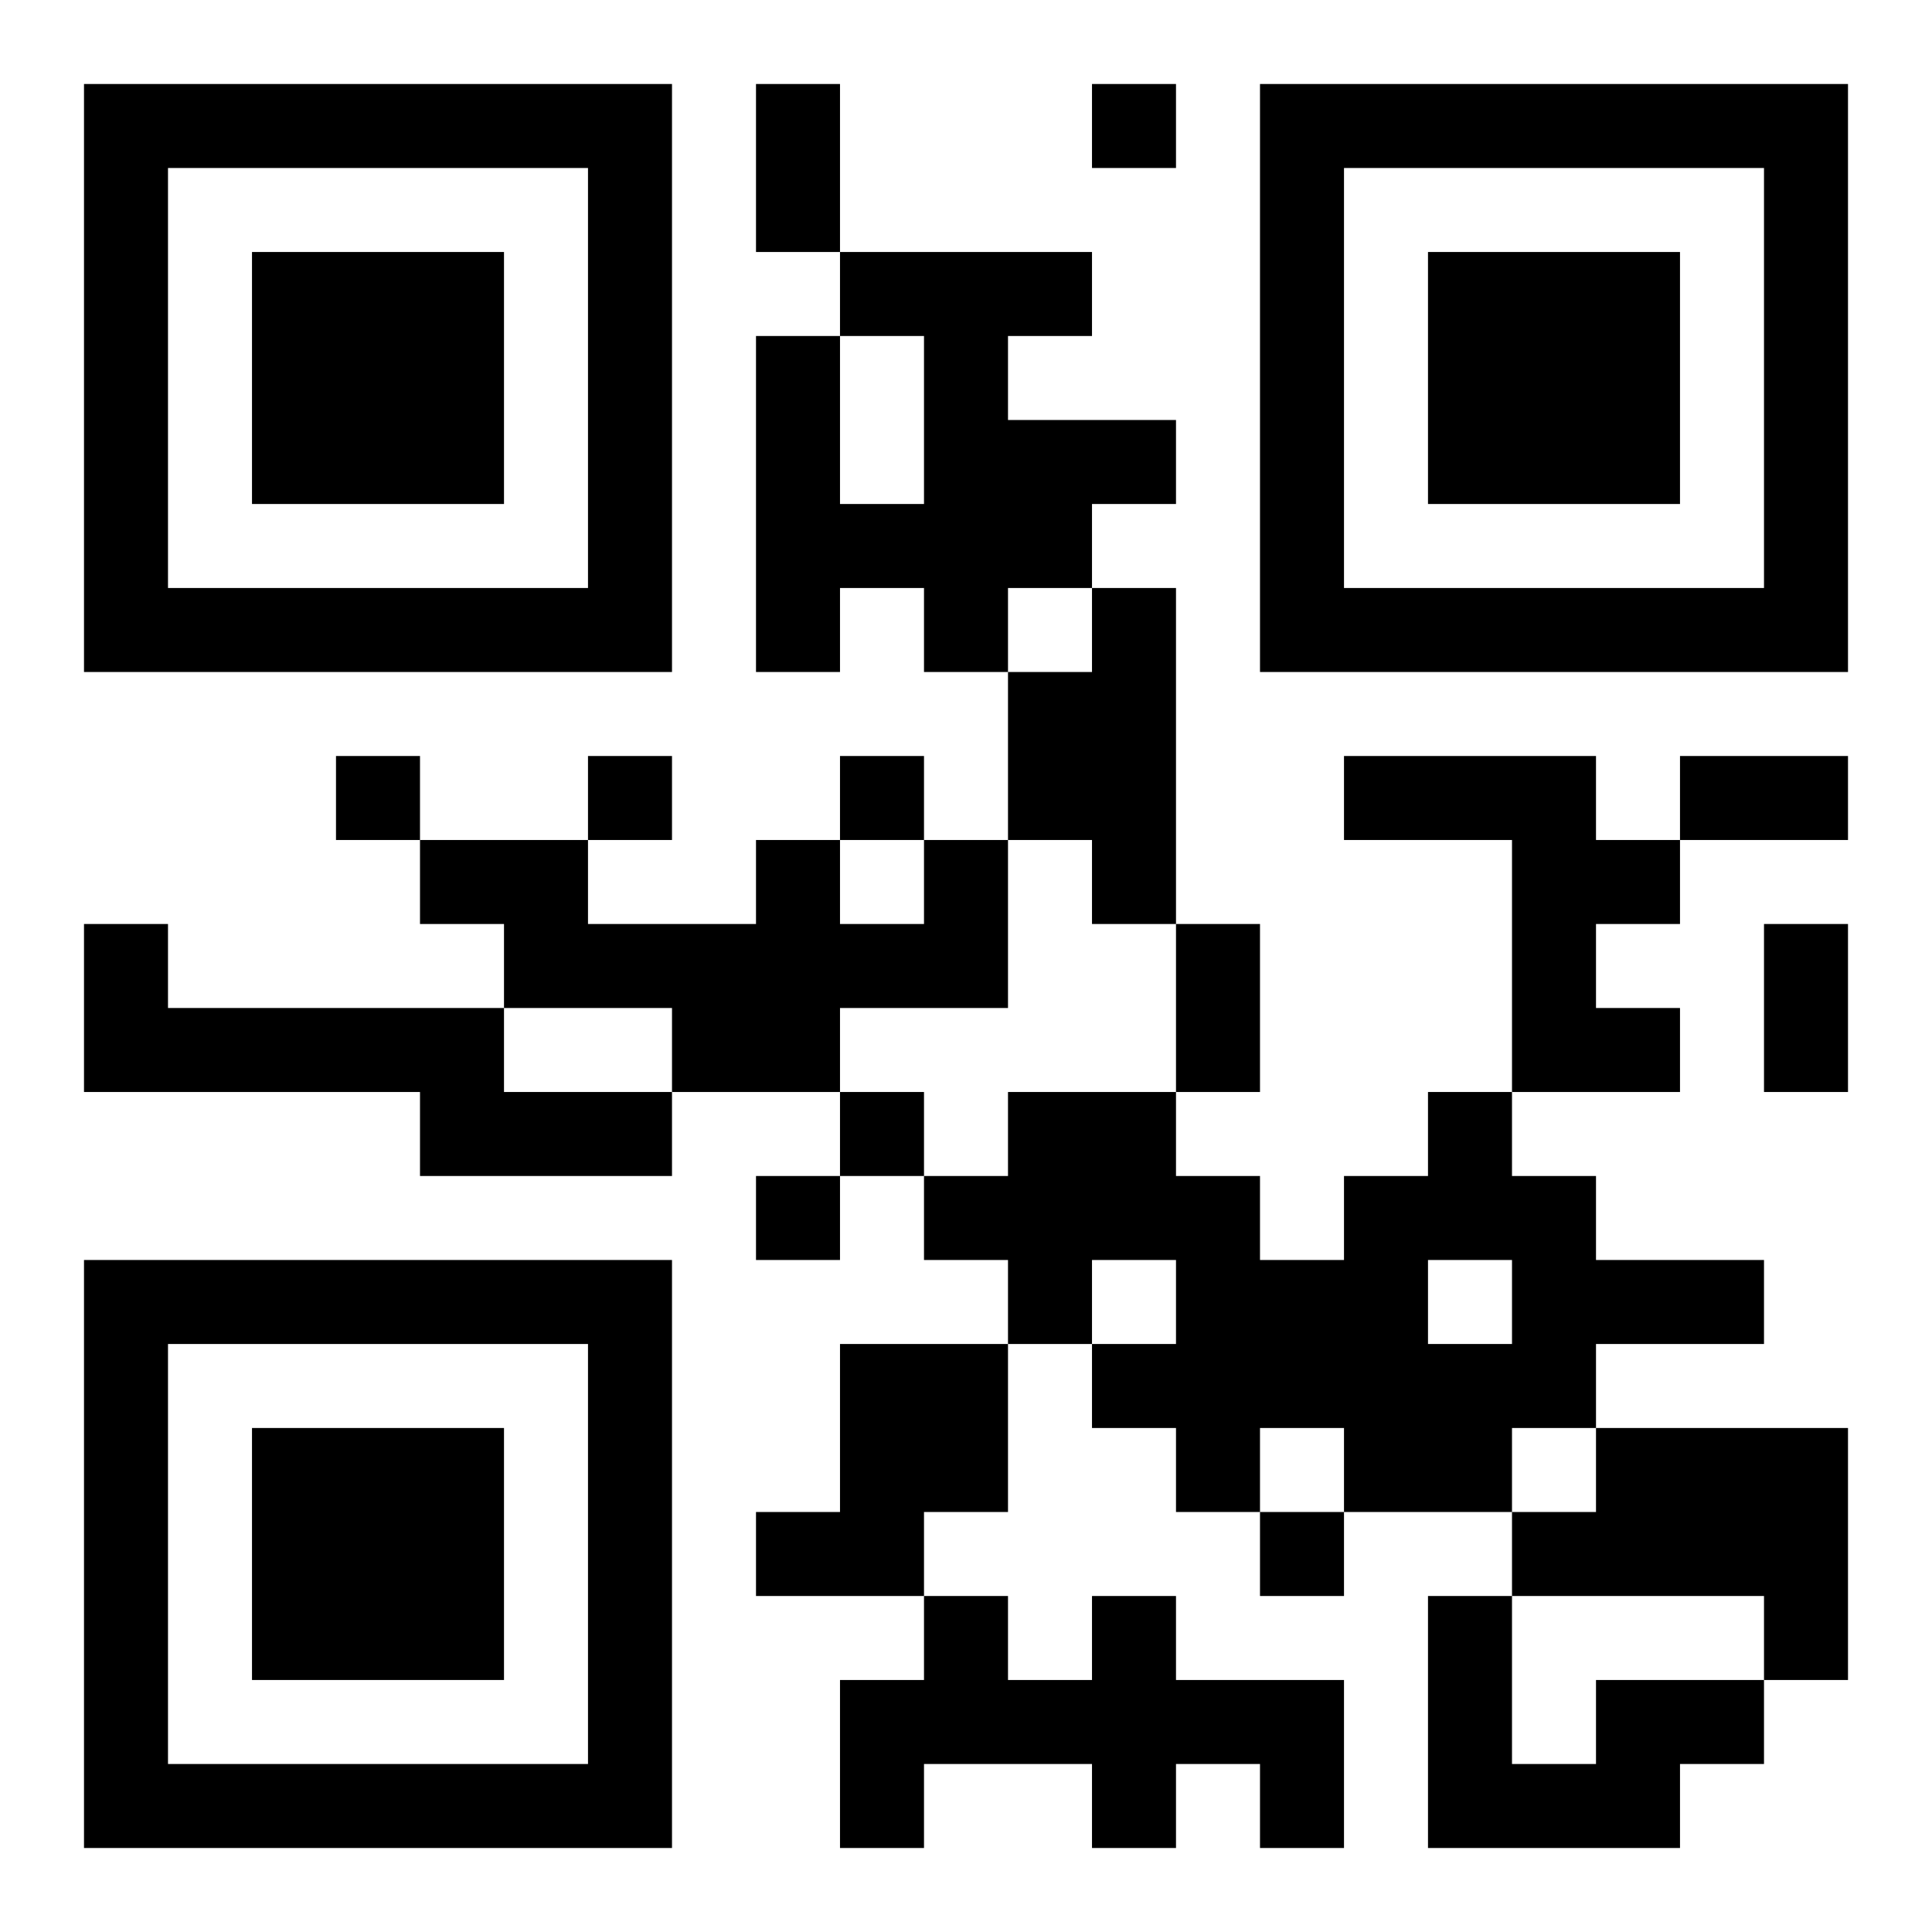 <?xml version="1.0" encoding="UTF-8"?>
<!DOCTYPE svg PUBLIC "-//W3C//DTD SVG 1.1//EN" "http://www.w3.org/Graphics/SVG/1.1/DTD/svg11.dtd">
<svg xmlns="http://www.w3.org/2000/svg" version="1.1" viewBox="0 0 23 23" stroke="none">
	<rect width="100%" height="100%" fill="#ffffff"/>
	<path d="M1,1h7v1h-7z M9,1h1v2h-1z M13,1h1v1h-1z M15,1h7v1h-7z M1,2h1v6h-1z M7,2h1v6h-1z M15,2h1v6h-1z M21,2h1v6h-1z M3,3h3v3h-3z M10,3h3v1h-3z M17,3h3v3h-3z M9,4h1v4h-1z M11,4h1v4h-1z M12,5h2v1h-2z M10,6h1v1h-1z M12,6h1v1h-1z M2,7h5v1h-5z M13,7h1v4h-1z M16,7h5v1h-5z M12,8h1v2h-1z M4,9h1v1h-1z M7,9h1v1h-1z M10,9h1v1h-1z M16,9h3v1h-3z M20,9h2v1h-2z M5,10h2v1h-2z M9,10h1v3h-1z M11,10h1v2h-1z M18,10h1v3h-1z M19,10h1v1h-1z M1,11h1v2h-1z M6,11h3v1h-3z M10,11h1v1h-1z M14,11h1v2h-1z M21,11h1v2h-1z M2,12h4v1h-4z M8,12h1v1h-1z M19,12h1v1h-1z M5,13h3v1h-3z M10,13h1v1h-1z M12,13h2v2h-2z M17,13h1v2h-1z M9,14h1v1h-1z M11,14h1v1h-1z M14,14h1v4h-1z M16,14h1v4h-1z M18,14h1v3h-1z M1,15h7v1h-7z M12,15h1v1h-1z M15,15h1v2h-1z M19,15h2v1h-2z M1,16h1v6h-1z M7,16h1v6h-1z M10,16h2v2h-2z M13,16h1v1h-1z M17,16h1v2h-1z M3,17h3v3h-3z M19,17h3v2h-3z M9,18h2v1h-2z M15,18h1v1h-1z M18,18h1v1h-1z M11,19h1v2h-1z M13,19h1v3h-1z M17,19h1v3h-1z M21,19h1v1h-1z M10,20h1v2h-1z M12,20h1v1h-1z M14,20h2v1h-2z M19,20h2v1h-2z M2,21h5v1h-5z M15,21h1v1h-1z M18,21h2v1h-2z" fill="#000000"/>
</svg>
